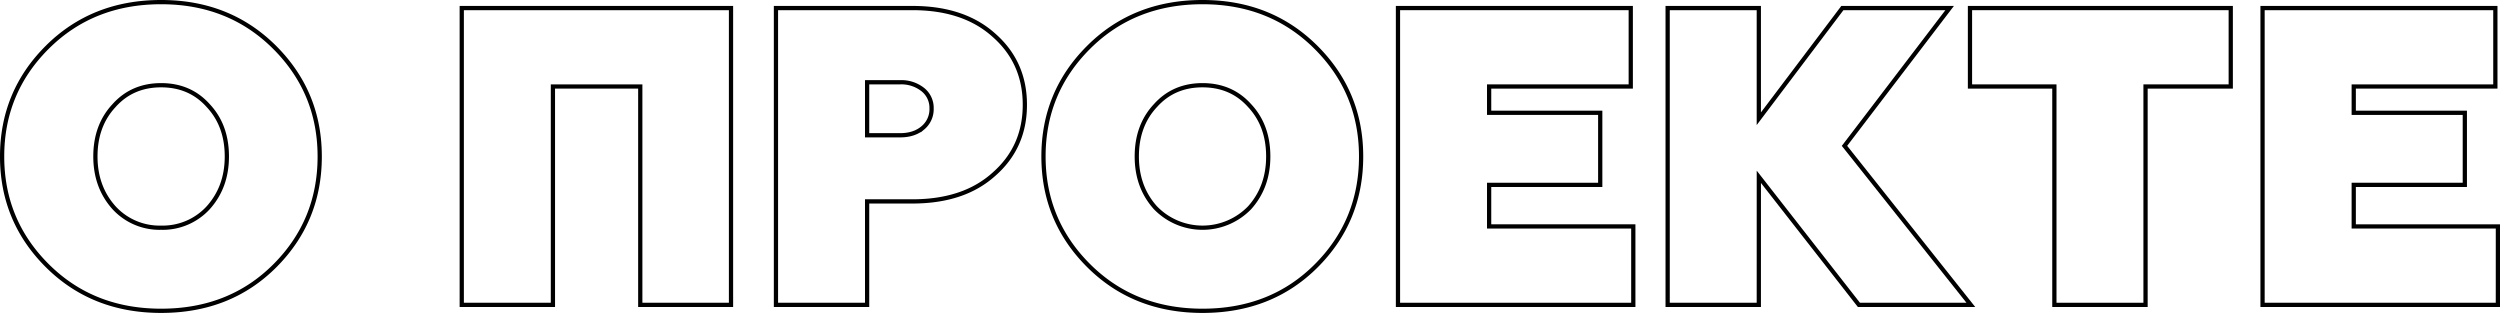 <?xml version="1.0" encoding="UTF-8"?> <svg xmlns="http://www.w3.org/2000/svg" viewBox="0 0 1179.19 147.6"> <defs> <style>.cls-1{fill:none;stroke:#000;stroke-miterlimit:10;stroke-width:2px;}</style> </defs> <g id="Слой_2" data-name="Слой 2"> <g id="about"> <path class="cls-1" d="M1,73.8Q1,43.61,22.2,22.4,43.61,1,76,1q32.21,0,53.6,21.4,21.19,21.2,21.2,51.4,0,30.4-21.2,51.6T76,146.6q-32.4,0-53.8-21.4Q1,104,1,73.8ZM53.8,98A29.11,29.11,0,0,0,76,107.4,29.11,29.11,0,0,0,98.2,98q8.8-9.8,8.8-24.2,0-14.6-8.8-24Q89.6,40.2,76,40.2T53.8,49.8Q45,59.21,45,73.8,45,88.2,53.8,98Z"></path> <path class="cls-1" d="M260.8,143.8h-43V3.8h127v140H302V40.8H260.8Z"></path> <path class="cls-1" d="M366,3.8h64.4q24.19,0,38.4,12.8,14.59,12.79,14.6,32.8T468.8,82.2Q454.6,95,430.4,95H409v48.8H366Zm43,60h15.6q6.6,0,10.7-3.5a11.41,11.41,0,0,0,4.1-9.1,11,11,0,0,0-4.2-9,16.3,16.3,0,0,0-10.6-3.4H409Z"></path> <path class="cls-1" d="M492.19,73.8q0-30.19,21.2-51.4Q534.79,1,567.19,1q32.2,0,53.6,21.4Q642,43.6,642,73.8q0,30.4-21.2,51.6t-53.6,21.2q-32.4,0-53.8-21.4Q492.2,104,492.19,73.8ZM545,98a30.91,30.91,0,0,0,44.4,0q8.8-9.8,8.8-24.2,0-14.6-8.8-24-8.6-9.6-22.2-9.6T545,49.8q-8.81,9.41-8.8,24Q536.19,88.2,545,98Z"></path> <path class="cls-1" d="M770.39,143.8h-111V3.8h109.8v37h-66.8V53.2h52.4v34h-52.4v19.6h68Z"></path> <path class="cls-1" d="M829.59,143.8h-43V3.8h43V56L869,3.8h50.6L870,68.8l59.6,75h-52.8l-47.2-60.4Z"></path> <path class="cls-1" d="M929.19,40.8V3.8h123v37H1012v103H969V40.8Z"></path> <path class="cls-1" d="M1178.19,143.8h-111V3.8H1177v37h-66.8V53.2h52.4v34h-52.4v19.6h68Z"></path> </g> </g> </svg> 
